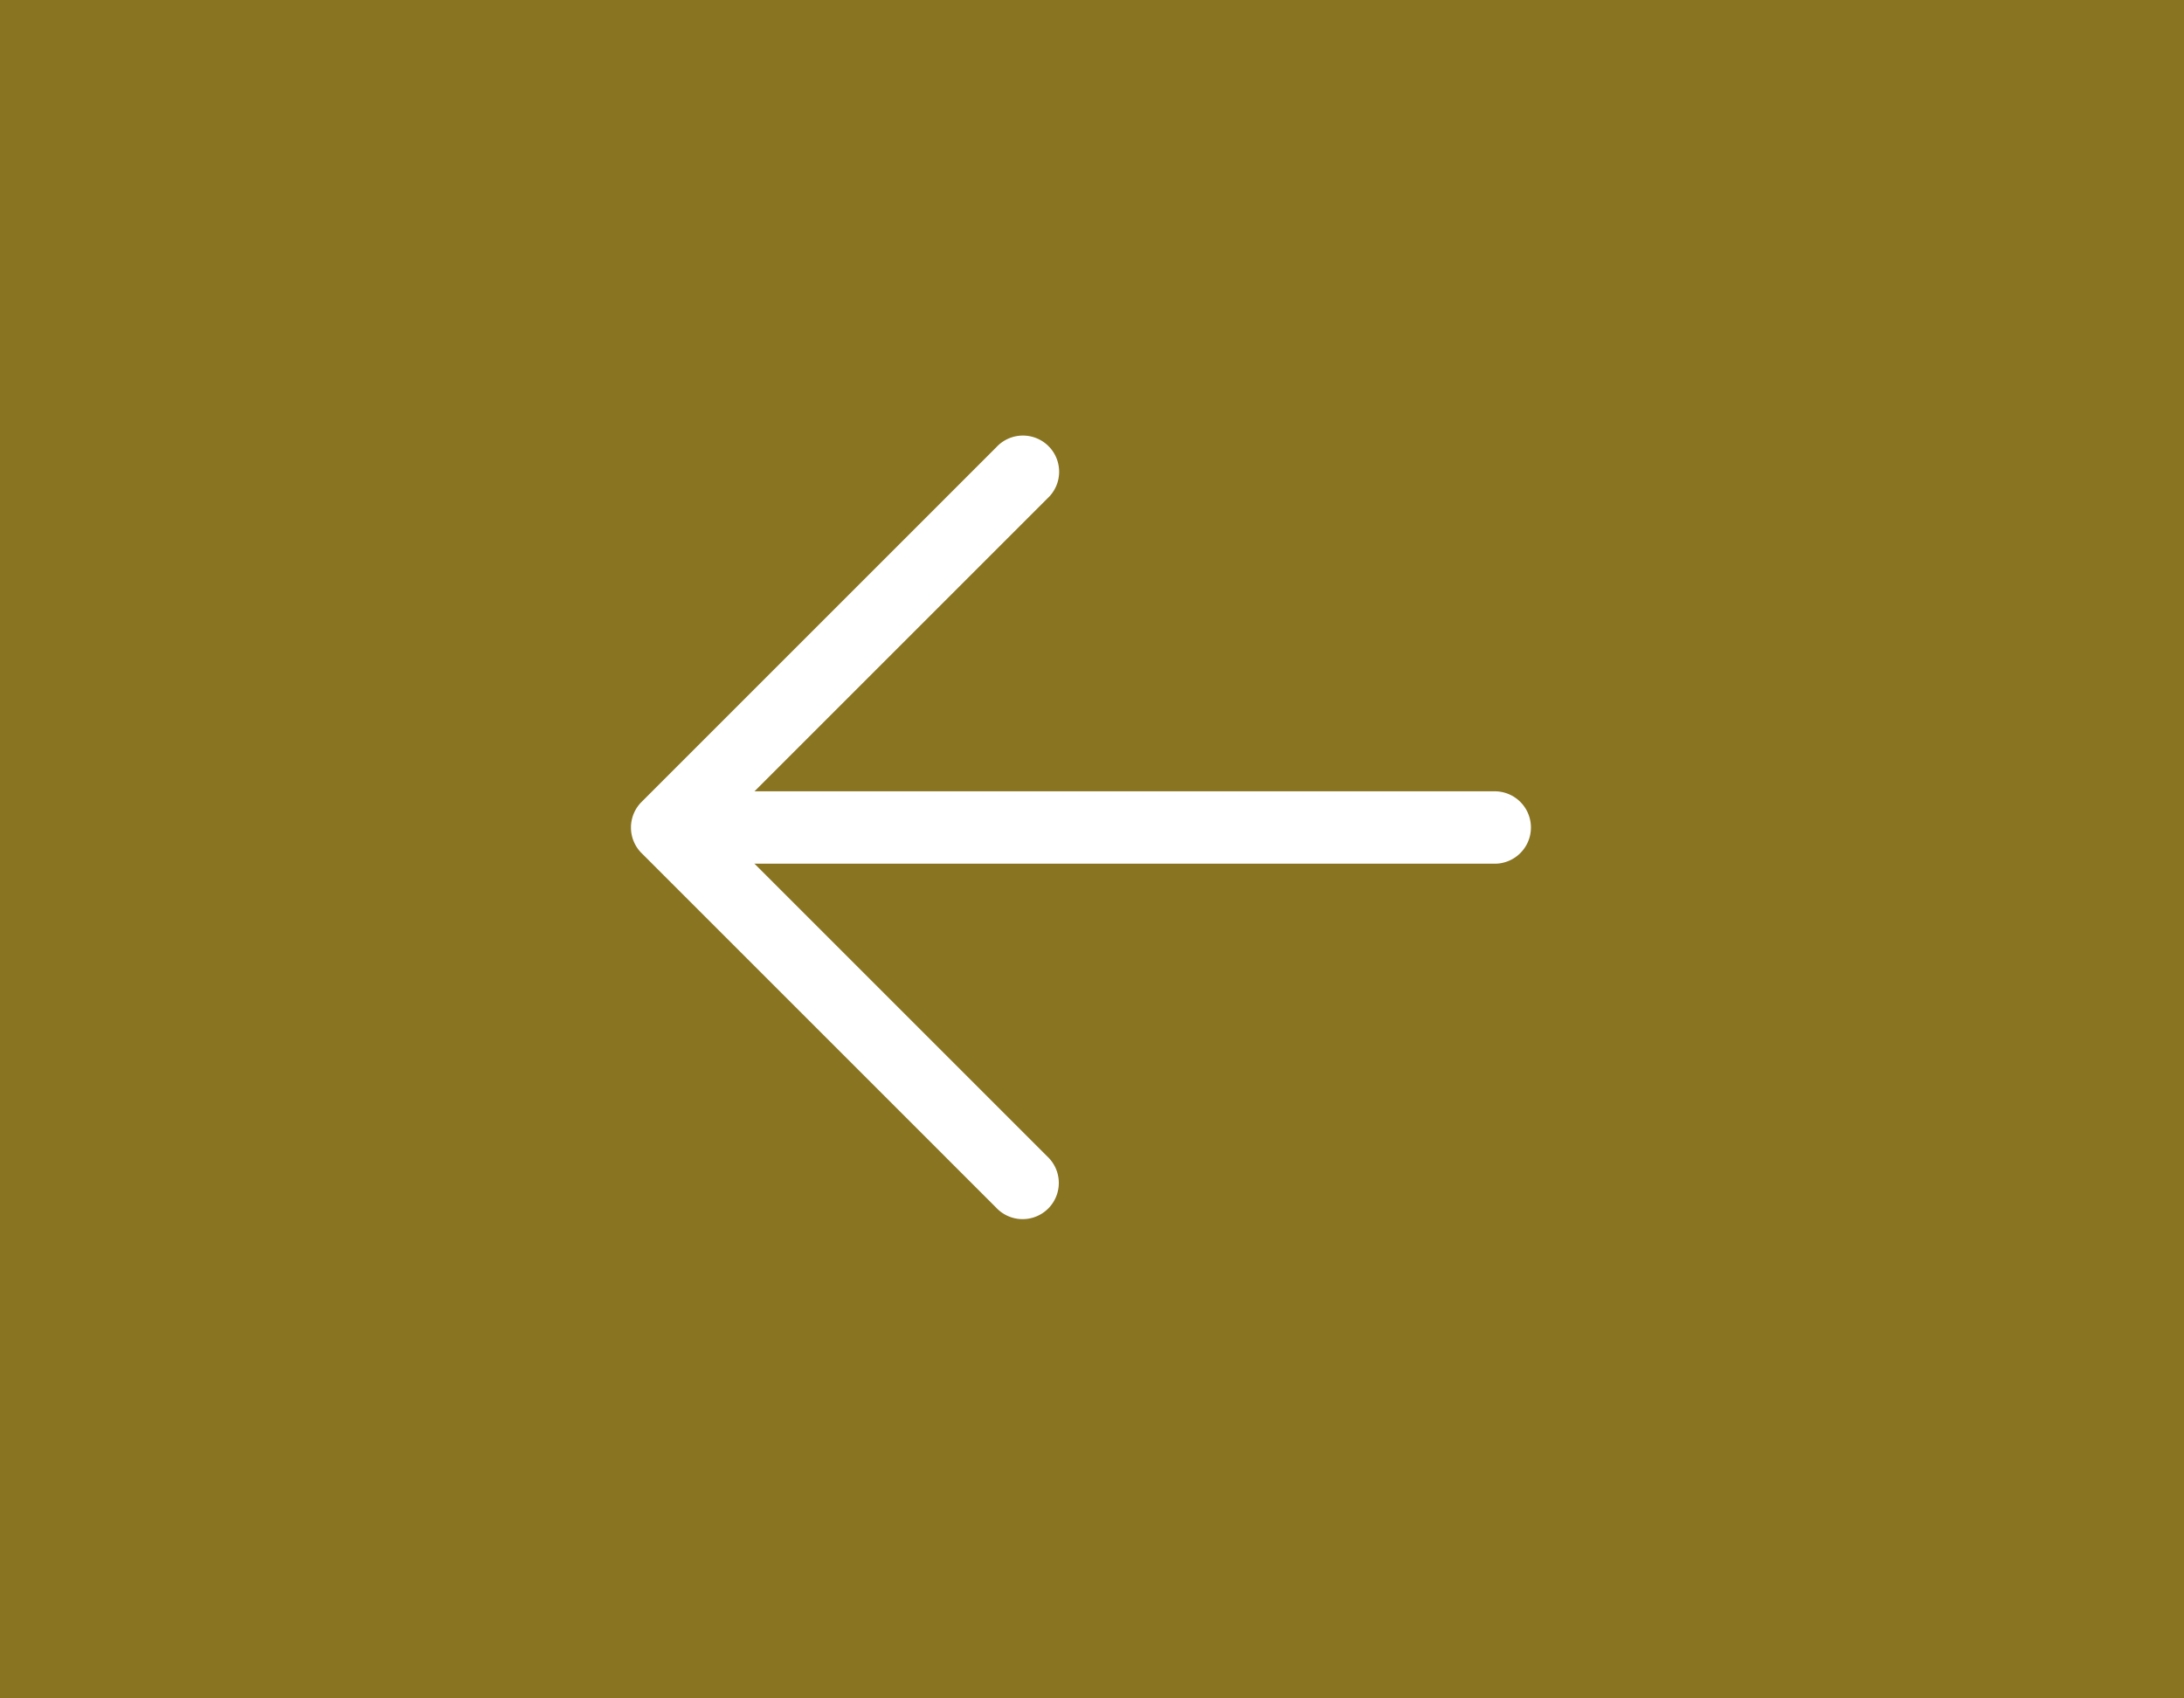 <svg xmlns="http://www.w3.org/2000/svg" width="45" height="35" viewBox="0 0 45 35">
  <g id="Grupo_261" data-name="Grupo 261" transform="translate(-17 -732)">
    <g id="Grupo_260" data-name="Grupo 260">
      <rect id="Rectángulo_141" data-name="Rectángulo 141" width="45" height="35" transform="translate(17 732)" fill="#897421"/>
    </g>
    <g id="next" transform="translate(48.544 790.733) rotate(180)">
      <g id="Grupo_218" data-name="Grupo 218" transform="translate(0 40.934)">
        <g id="Grupo_217" data-name="Grupo 217" transform="translate(0 0)">
          <path id="Trazado_195" data-name="Trazado 195" d="M17.649,235.408H.746a.746.746,0,0,0,0,1.492h16.9a.746.746,0,0,0,0-1.492Z" transform="translate(0 -235.408)" fill="#fff"/>
        </g>
      </g>
      <g id="Grupo_220" data-name="Grupo 220" transform="translate(9.744 33.625)">
        <g id="Grupo_219" data-name="Grupo 219" transform="translate(0 0)">
          <path id="Trazado_196" data-name="Trazado 196" d="M277.621,41.152l-7.308-7.308a.746.746,0,1,0-1.054,1.055l6.781,6.781-6.781,6.781a.746.746,0,1,0,1.054,1.054l7.308-7.308A.746.746,0,0,0,277.621,41.152Z" transform="translate(-269.04 -33.625)" fill="#fff"/>
        </g>
      </g>
    </g>
  </g>
</svg>
